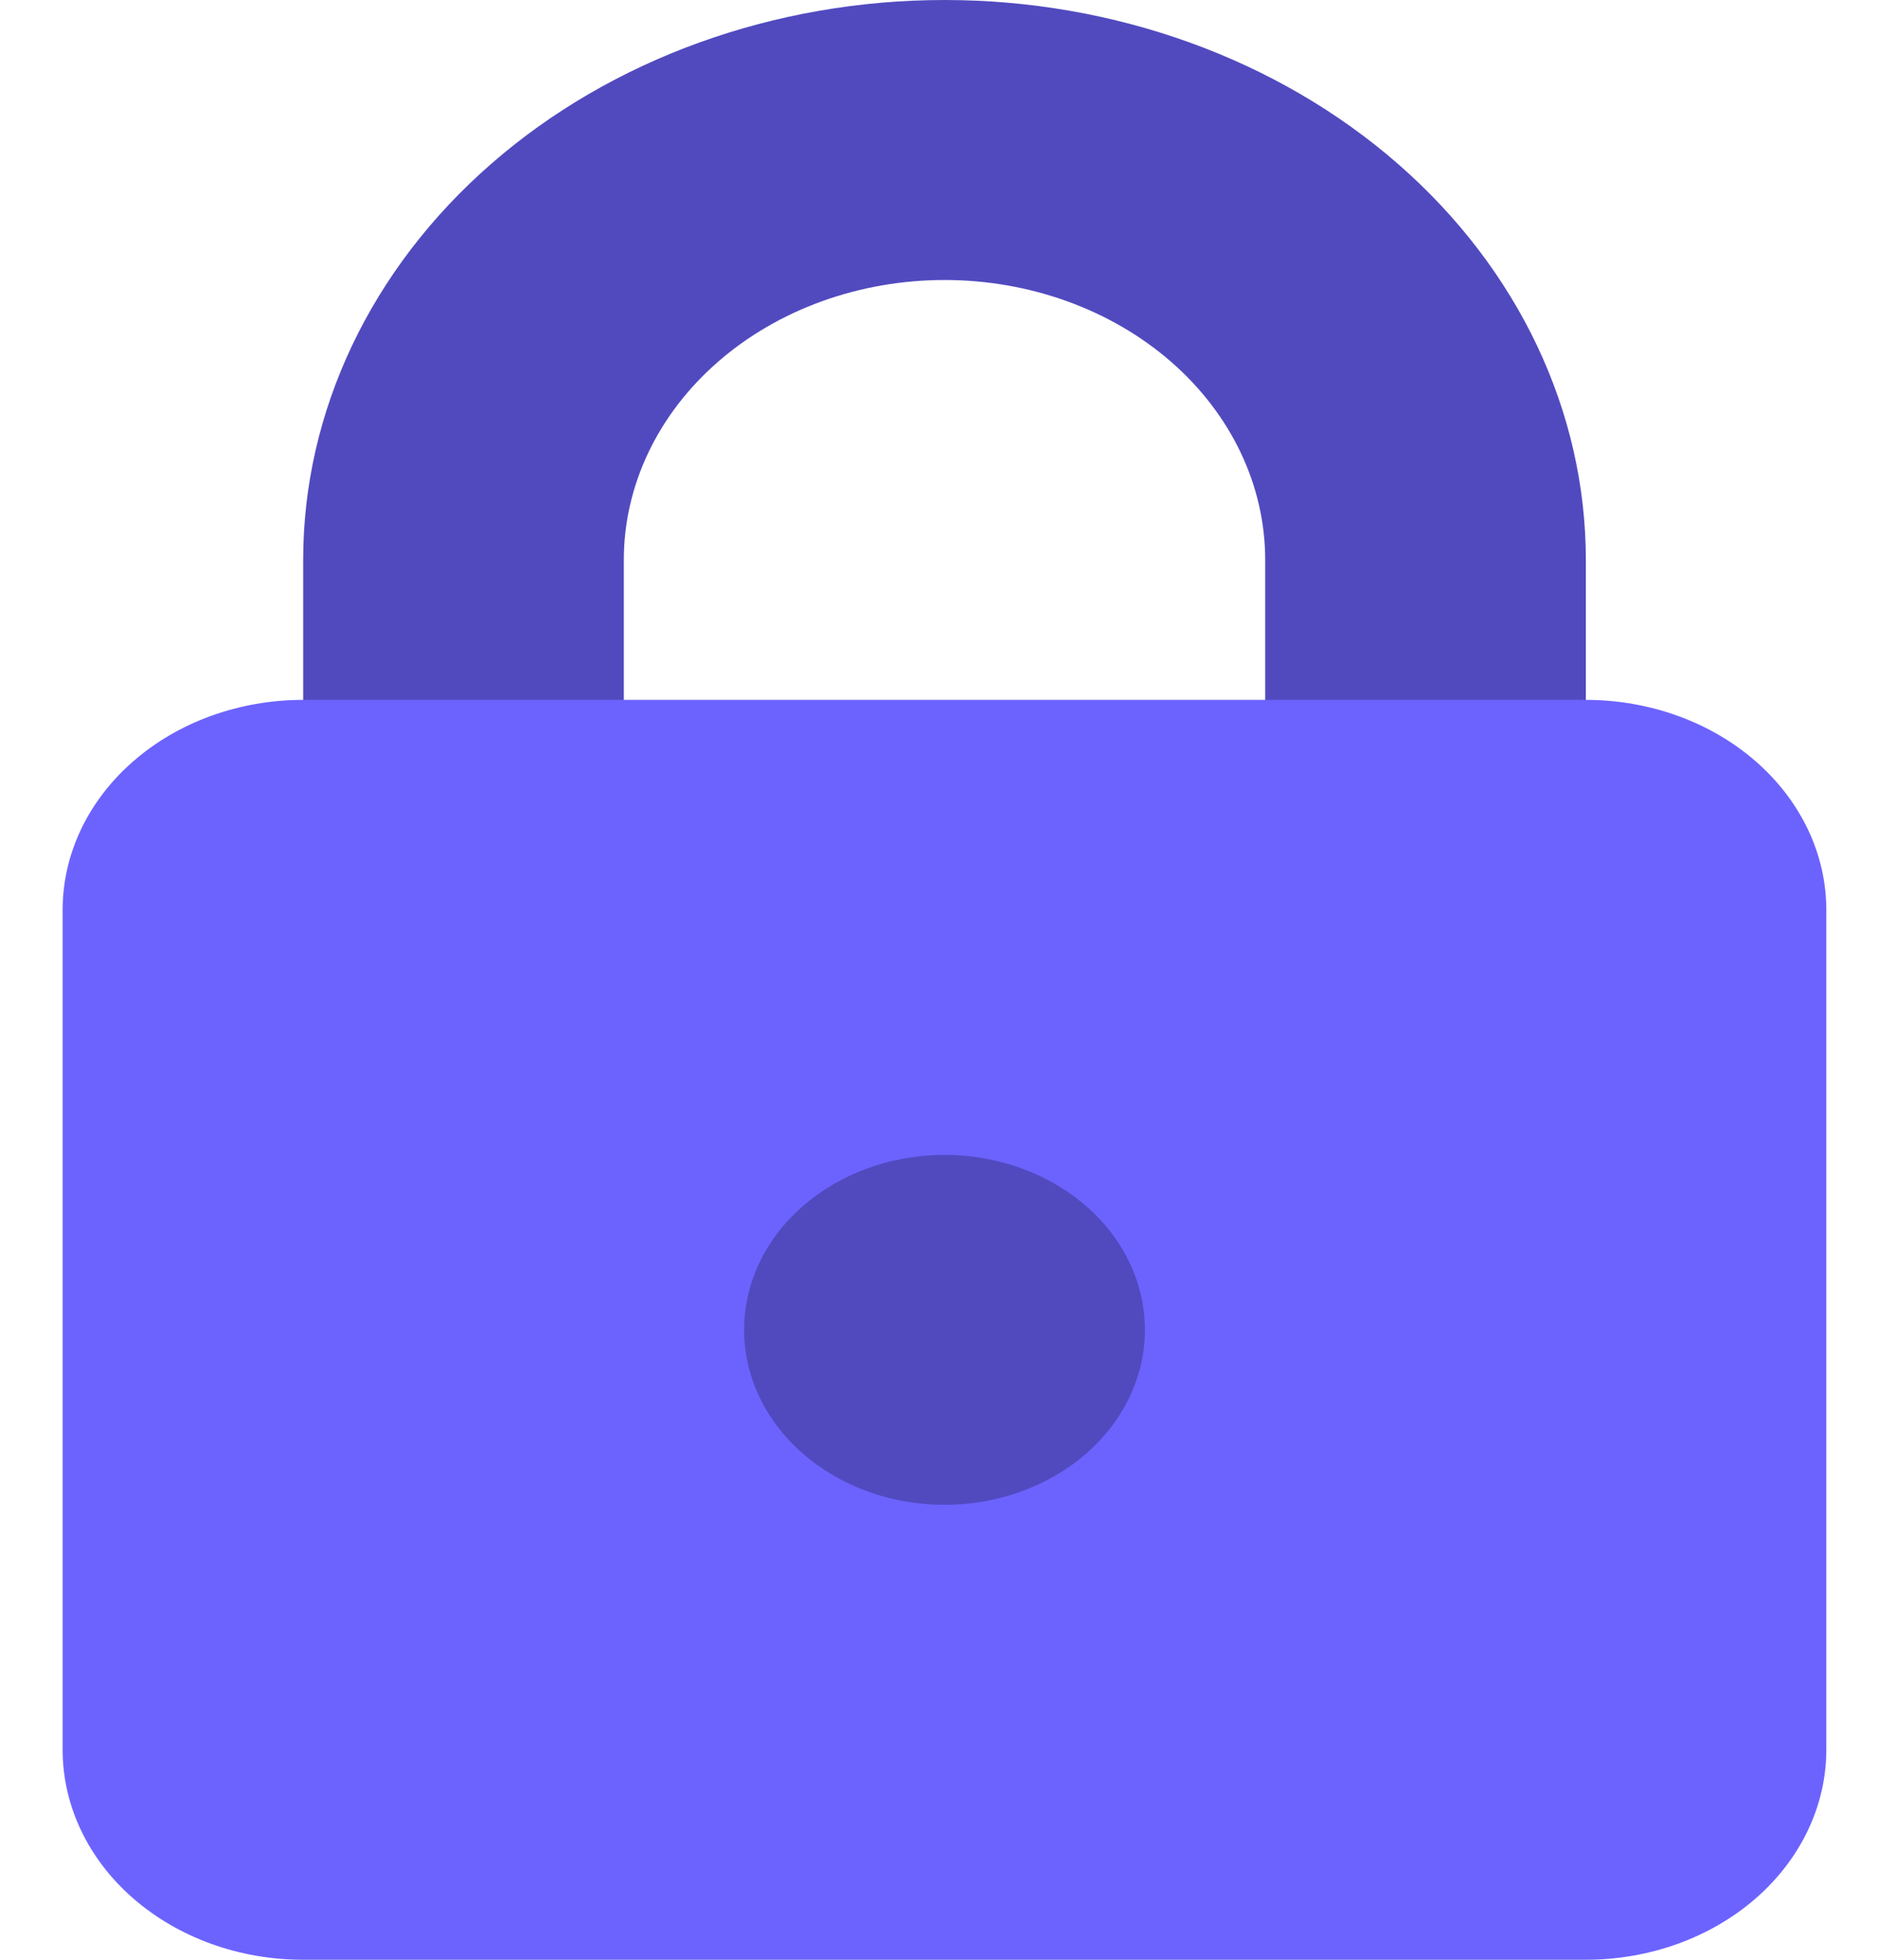 <svg width="23" height="24" viewBox="0 0 23 24" fill="none" xmlns="http://www.w3.org/2000/svg">
<path fill-rule="evenodd" clip-rule="evenodd" d="M11.568 3.429C10.526 3.429 9.527 3.79 8.791 4.433C8.054 5.076 7.64 5.948 7.64 6.857V9.429C7.64 9.883 7.433 10.319 7.065 10.641C6.697 10.962 6.197 11.143 5.677 11.143C5.156 11.143 4.656 10.962 4.288 10.641C3.92 10.319 3.713 9.883 3.713 9.429V6.857C3.713 5.039 4.541 3.294 6.014 2.008C7.487 0.722 9.484 0 11.568 0C13.651 0 15.649 0.722 17.122 2.008C18.595 3.294 19.422 5.039 19.422 6.857V9.429C19.422 9.883 19.215 10.319 18.847 10.641C18.479 10.962 17.979 11.143 17.459 11.143C16.938 11.143 16.438 10.962 16.07 10.641C15.702 10.319 15.495 9.883 15.495 9.429V6.857C15.495 5.948 15.081 5.076 14.345 4.433C13.608 3.79 12.609 3.429 11.568 3.429Z" fill="#514ABF"/>
<path d="M0.767 11.143C0.767 10.461 1.077 9.807 1.63 9.325C2.182 8.842 2.931 8.571 3.712 8.571H19.421C20.203 8.571 20.952 8.842 21.504 9.325C22.056 9.807 22.367 10.461 22.367 11.143V21.428C22.367 22.11 22.056 22.765 21.504 23.247C20.952 23.729 20.203 24 19.421 24H3.712C2.931 24 2.182 23.729 1.63 23.247C1.077 22.765 0.767 22.11 0.767 21.428V11.143Z" fill="#6C63FF"/>
<path d="M9.113 16.286C9.113 16.854 9.371 17.399 9.832 17.801C10.292 18.203 10.916 18.429 11.567 18.429C12.218 18.429 12.842 18.203 13.303 17.801C13.763 17.399 14.022 16.854 14.022 16.286C14.022 15.717 13.763 15.172 13.303 14.771C12.842 14.369 12.218 14.143 11.567 14.143C10.916 14.143 10.292 14.369 9.832 14.771C9.371 15.172 9.113 15.717 9.113 16.286Z" fill="#514ABF"/>
</svg>
